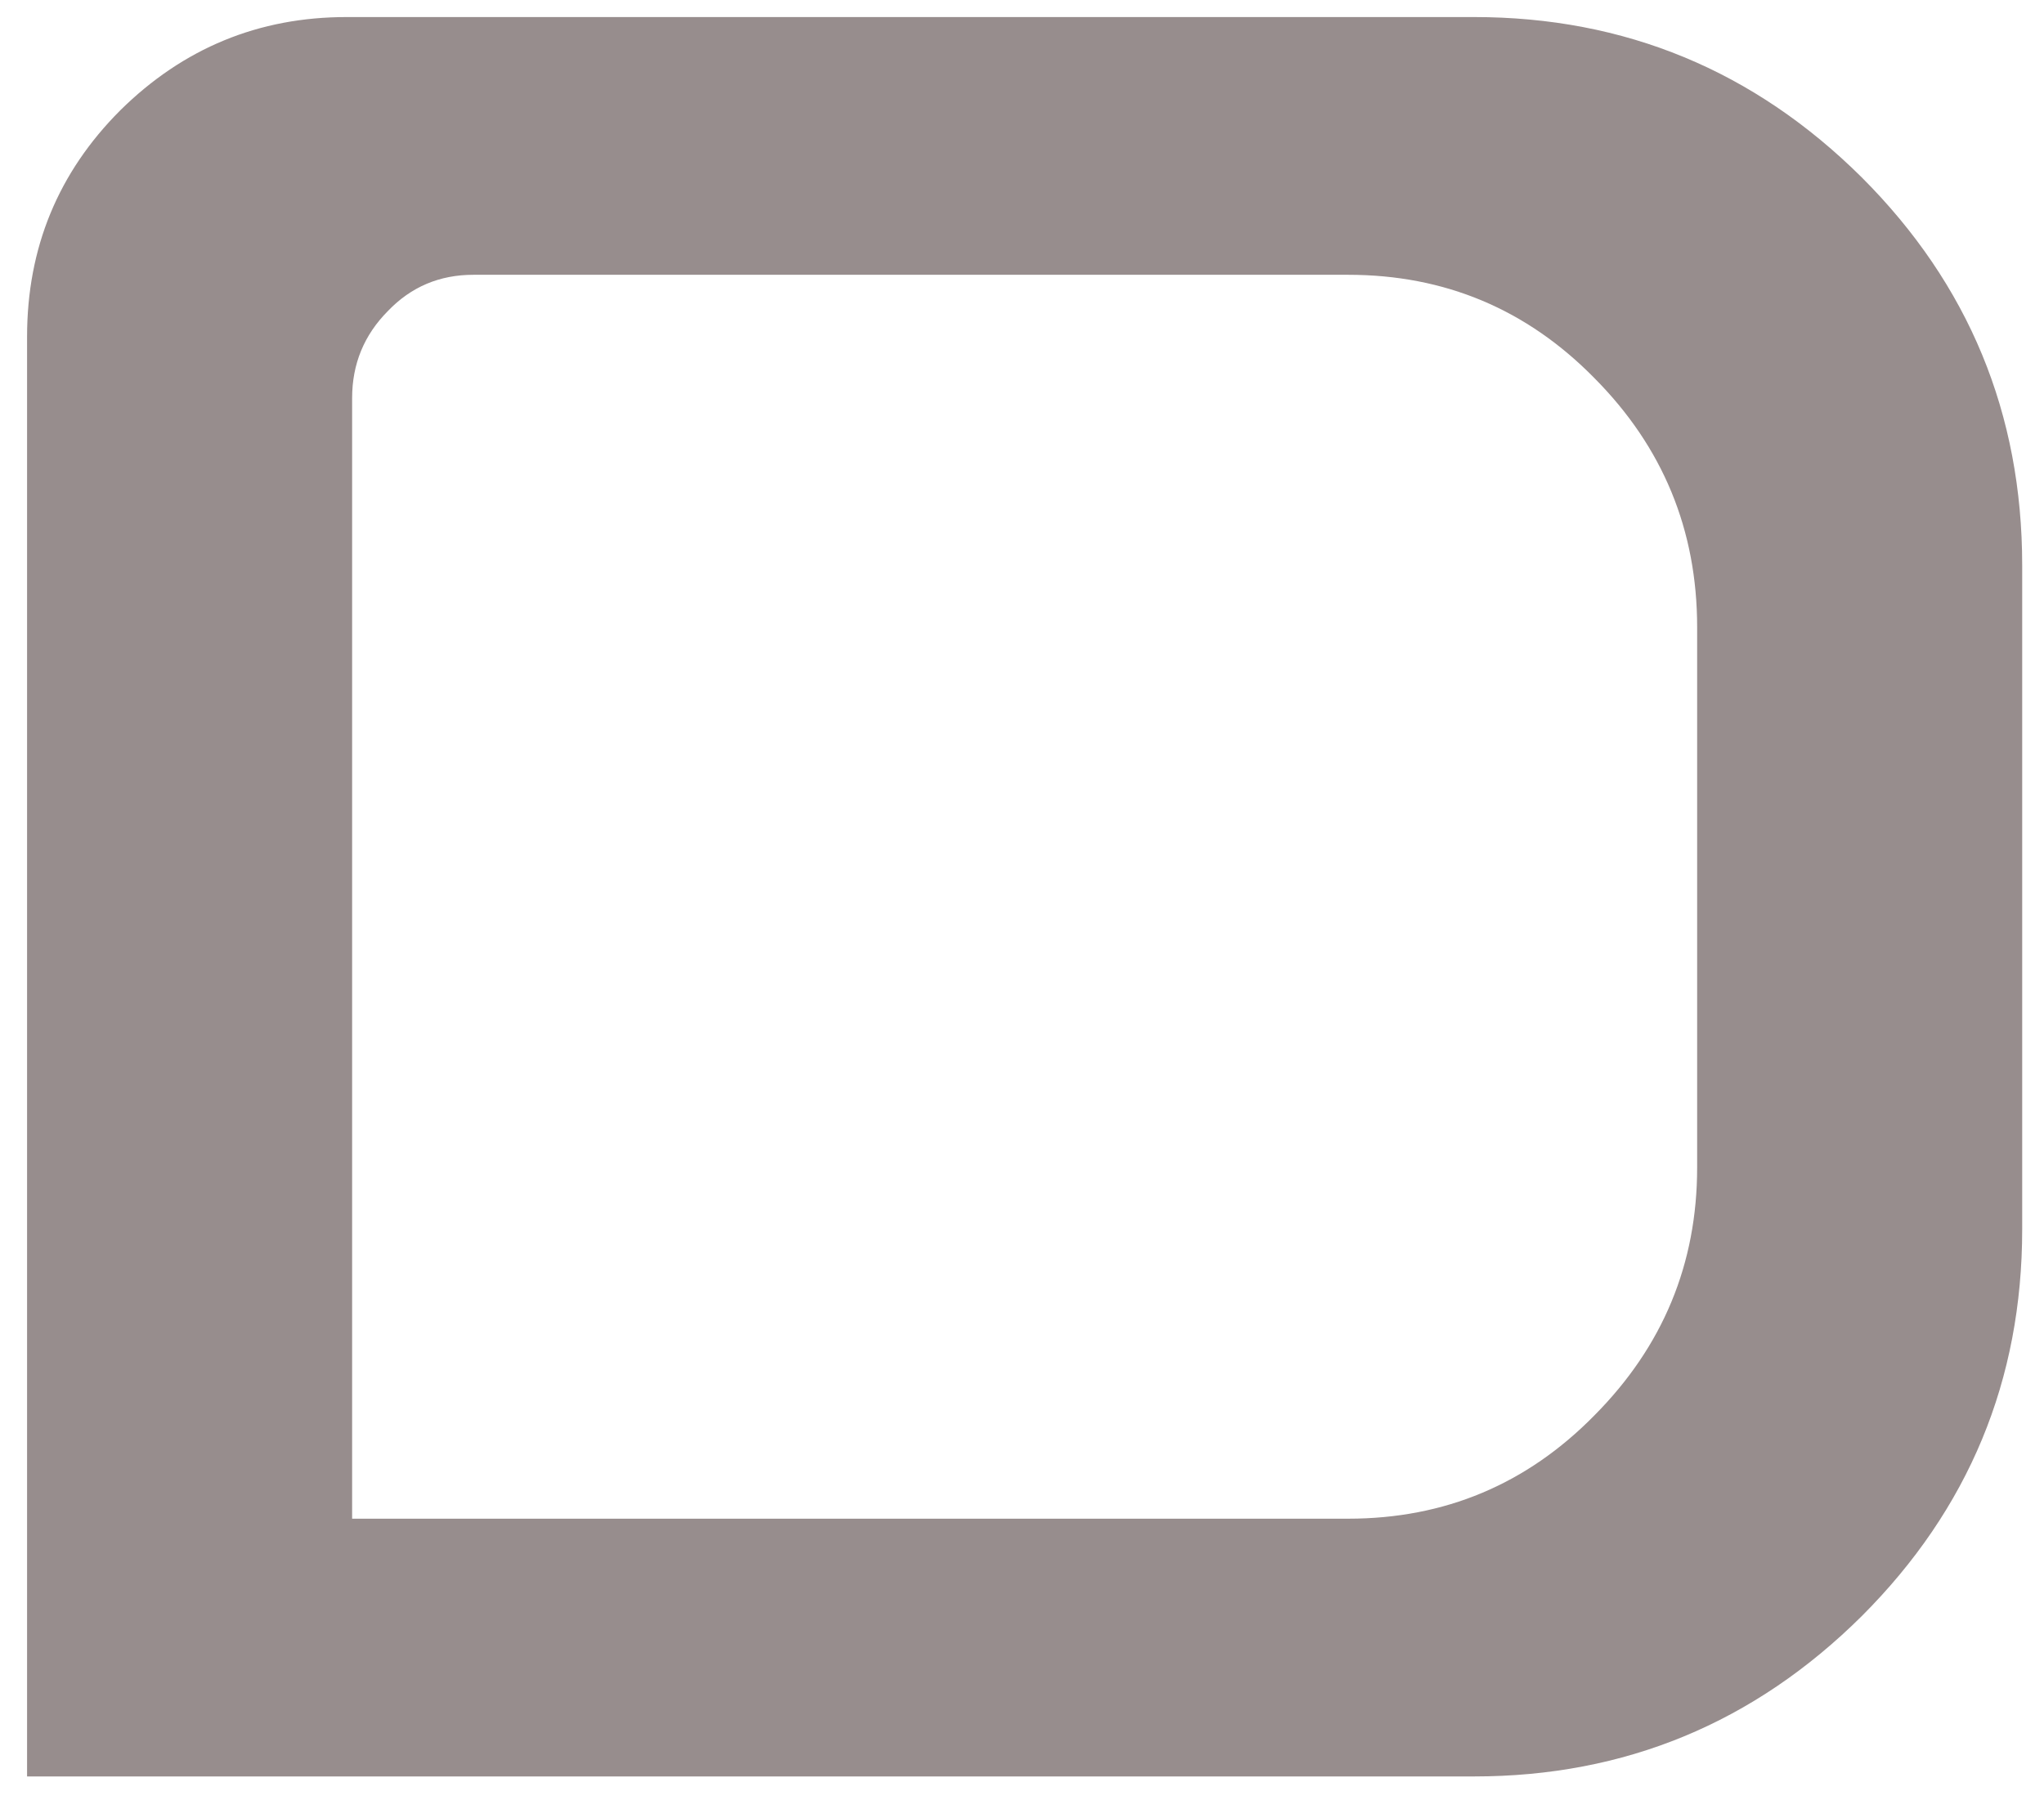 <svg width="151" height="133" viewBox="0 0 151 133" fill="none" xmlns="http://www.w3.org/2000/svg">
<g filter="url(#filter0_d_193_142)">
<path fill-rule="evenodd" clip-rule="evenodd" d="M137.542 118.148C129.584 126.049 120.033 130 108.891 130H2V23.611C2 17.058 4.296 11.484 8.887 6.89C13.54 2.297 19.111 0 25.601 0H108.891C120.033 0 129.584 3.951 137.542 11.852C145.44 19.753 149.389 29.307 149.389 40.516V89.576C149.389 100.723 145.44 110.247 137.542 118.148ZM26.013 110.955H99.598C106.728 110.955 112.792 108.41 117.789 103.319C122.847 98.228 125.376 92.126 125.376 85.011V45.081C125.376 37.905 122.847 31.772 117.789 26.681C112.792 21.59 106.728 19.044 99.598 19.044H34.971C32.472 19.044 30.37 19.934 28.664 21.713C26.896 23.491 26.013 25.638 26.013 28.153V110.955Z" fill="#978D8D"/>
</g>
<defs>
<filter id="filter0_d_193_142" x="0.74" y="0" width="149.909" height="132.52" filterUnits="userSpaceOnUse" color-interpolation-filters="sRGB">
<feFlood flood-opacity="0" result="BackgroundImageFix"/>
<feColorMatrix in="SourceAlpha" type="matrix" values="0 0 0 0 0 0 0 0 0 0 0 0 0 0 0 0 0 0 127 0" result="hardAlpha"/>
<feOffset dy="1.26"/>
<feGaussianBlur stdDeviation="0.63"/>
<feComposite in2="hardAlpha" operator="out"/>
<feColorMatrix type="matrix" values="0 0 0 0 0.984 0 0 0 0 0.937 0 0 0 0 0.902 0 0 0 1 0"/>
<feBlend mode="normal" in2="BackgroundImageFix" result="effect1_dropShadow_193_142"/>
<feBlend mode="normal" in="SourceGraphic" in2="effect1_dropShadow_193_142" result="shape"/>
</filter>
</defs>
</svg>
